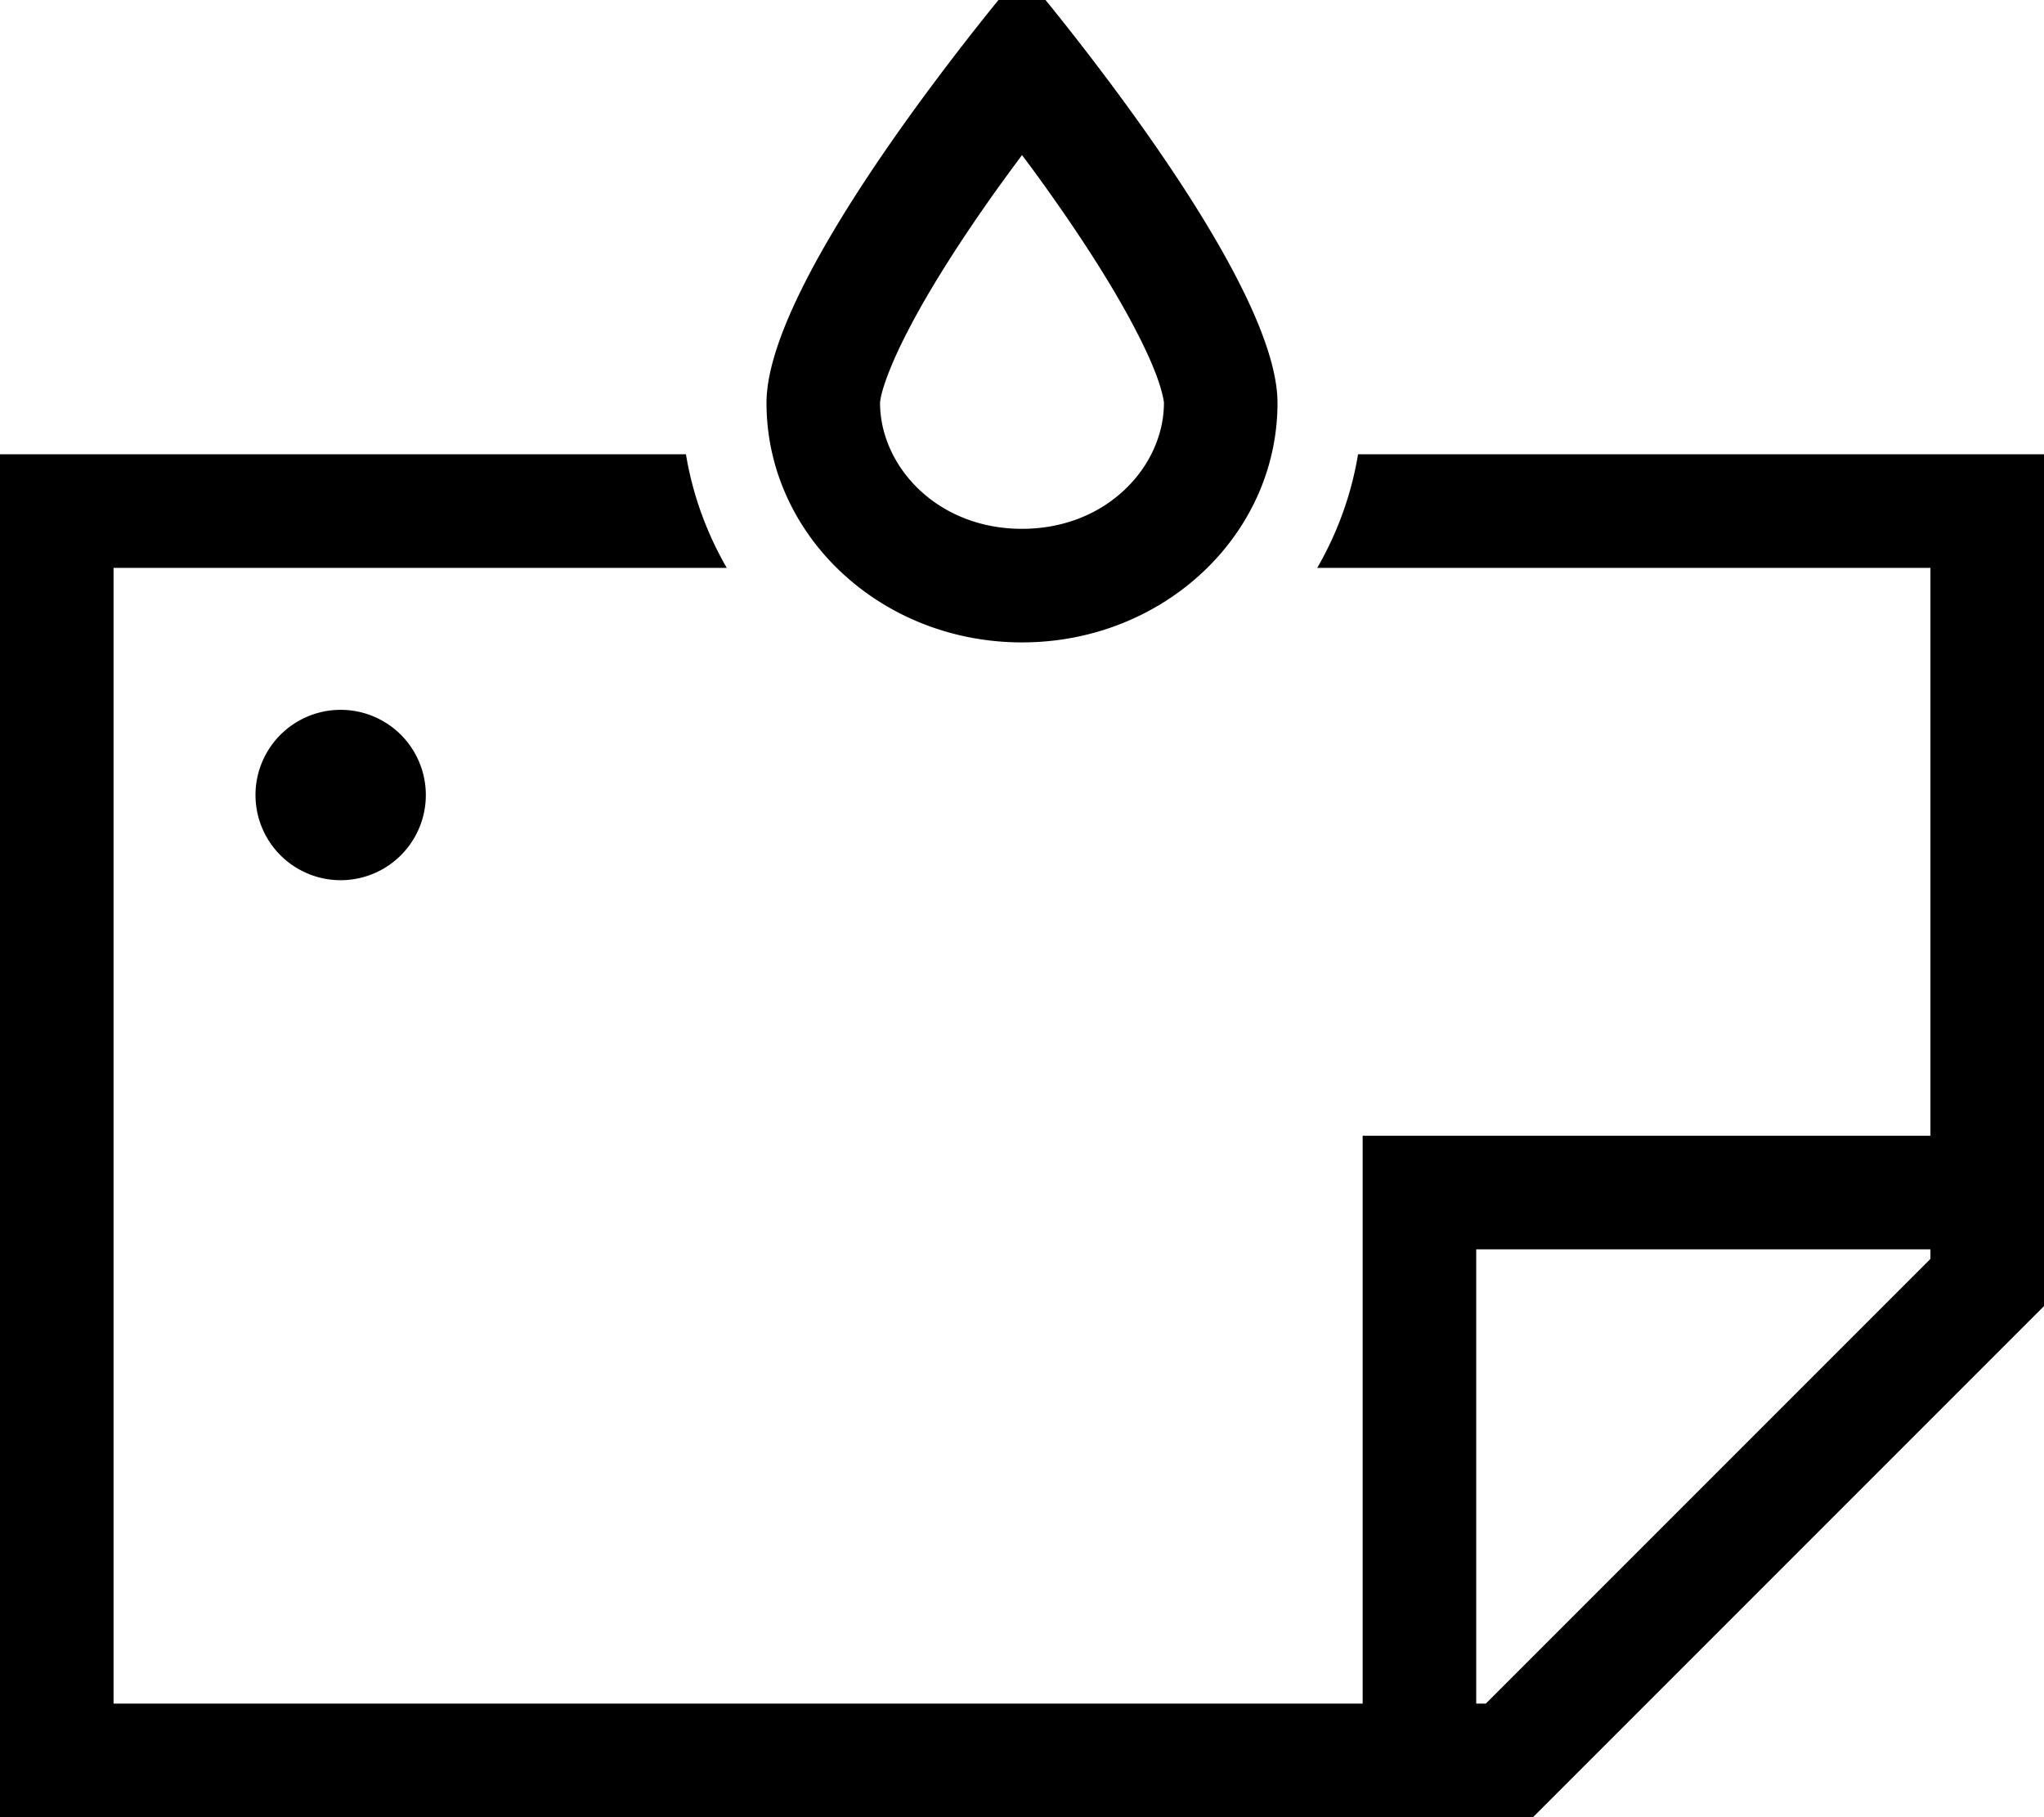 <svg xmlns="http://www.w3.org/2000/svg" viewBox="0 0 576 512"><!--! Font Awesome Pro 6.4.0 by @fontawesome - https://fontawesome.com License - https://fontawesome.com/license (Commercial License) Copyright 2023 Fonticons, Inc. --><path d="M328 113.5s0 0 0 0c0-.2-.2-2-1.4-5.7c-1.3-3.9-3.4-8.7-6.3-14.3c-5.8-11.3-13.9-24-22.5-36.3c-3.3-4.7-6.6-9.3-9.8-13.5c-3.2 4.3-6.5 8.8-9.8 13.5c-8.6 12.3-16.7 25-22.5 36.3c-2.9 5.6-5 10.5-6.3 14.3c-1.3 3.8-1.4 5.5-1.4 5.7c0 0 0 0 0 0c0 17.7 15.9 35.5 40 35.5s40-17.8 40-35.5zm-112 0c0-24.2 30.3-68.1 51.6-96C279.1 2.4 288-8 288-8s8.9 10.4 20.4 25.5c21.3 27.9 51.6 71.8 51.6 96c0 37.3-32.2 67.5-72 67.5s-72-30.2-72-67.5zM32 128H193.3c1.9 11.5 5.9 22.3 11.5 32H32l0 320 352 0 0-144V320h16H544V160H371.2c5.6-9.7 9.6-20.5 11.5-32H544h32v32V368L432 512H32 0V480 160 128H32zM418.7 480L544 354.7V352H416l0 128h2.7zM96 200a24 24 0 1 1 0 48 24 24 0 1 1 0-48z"/></svg>